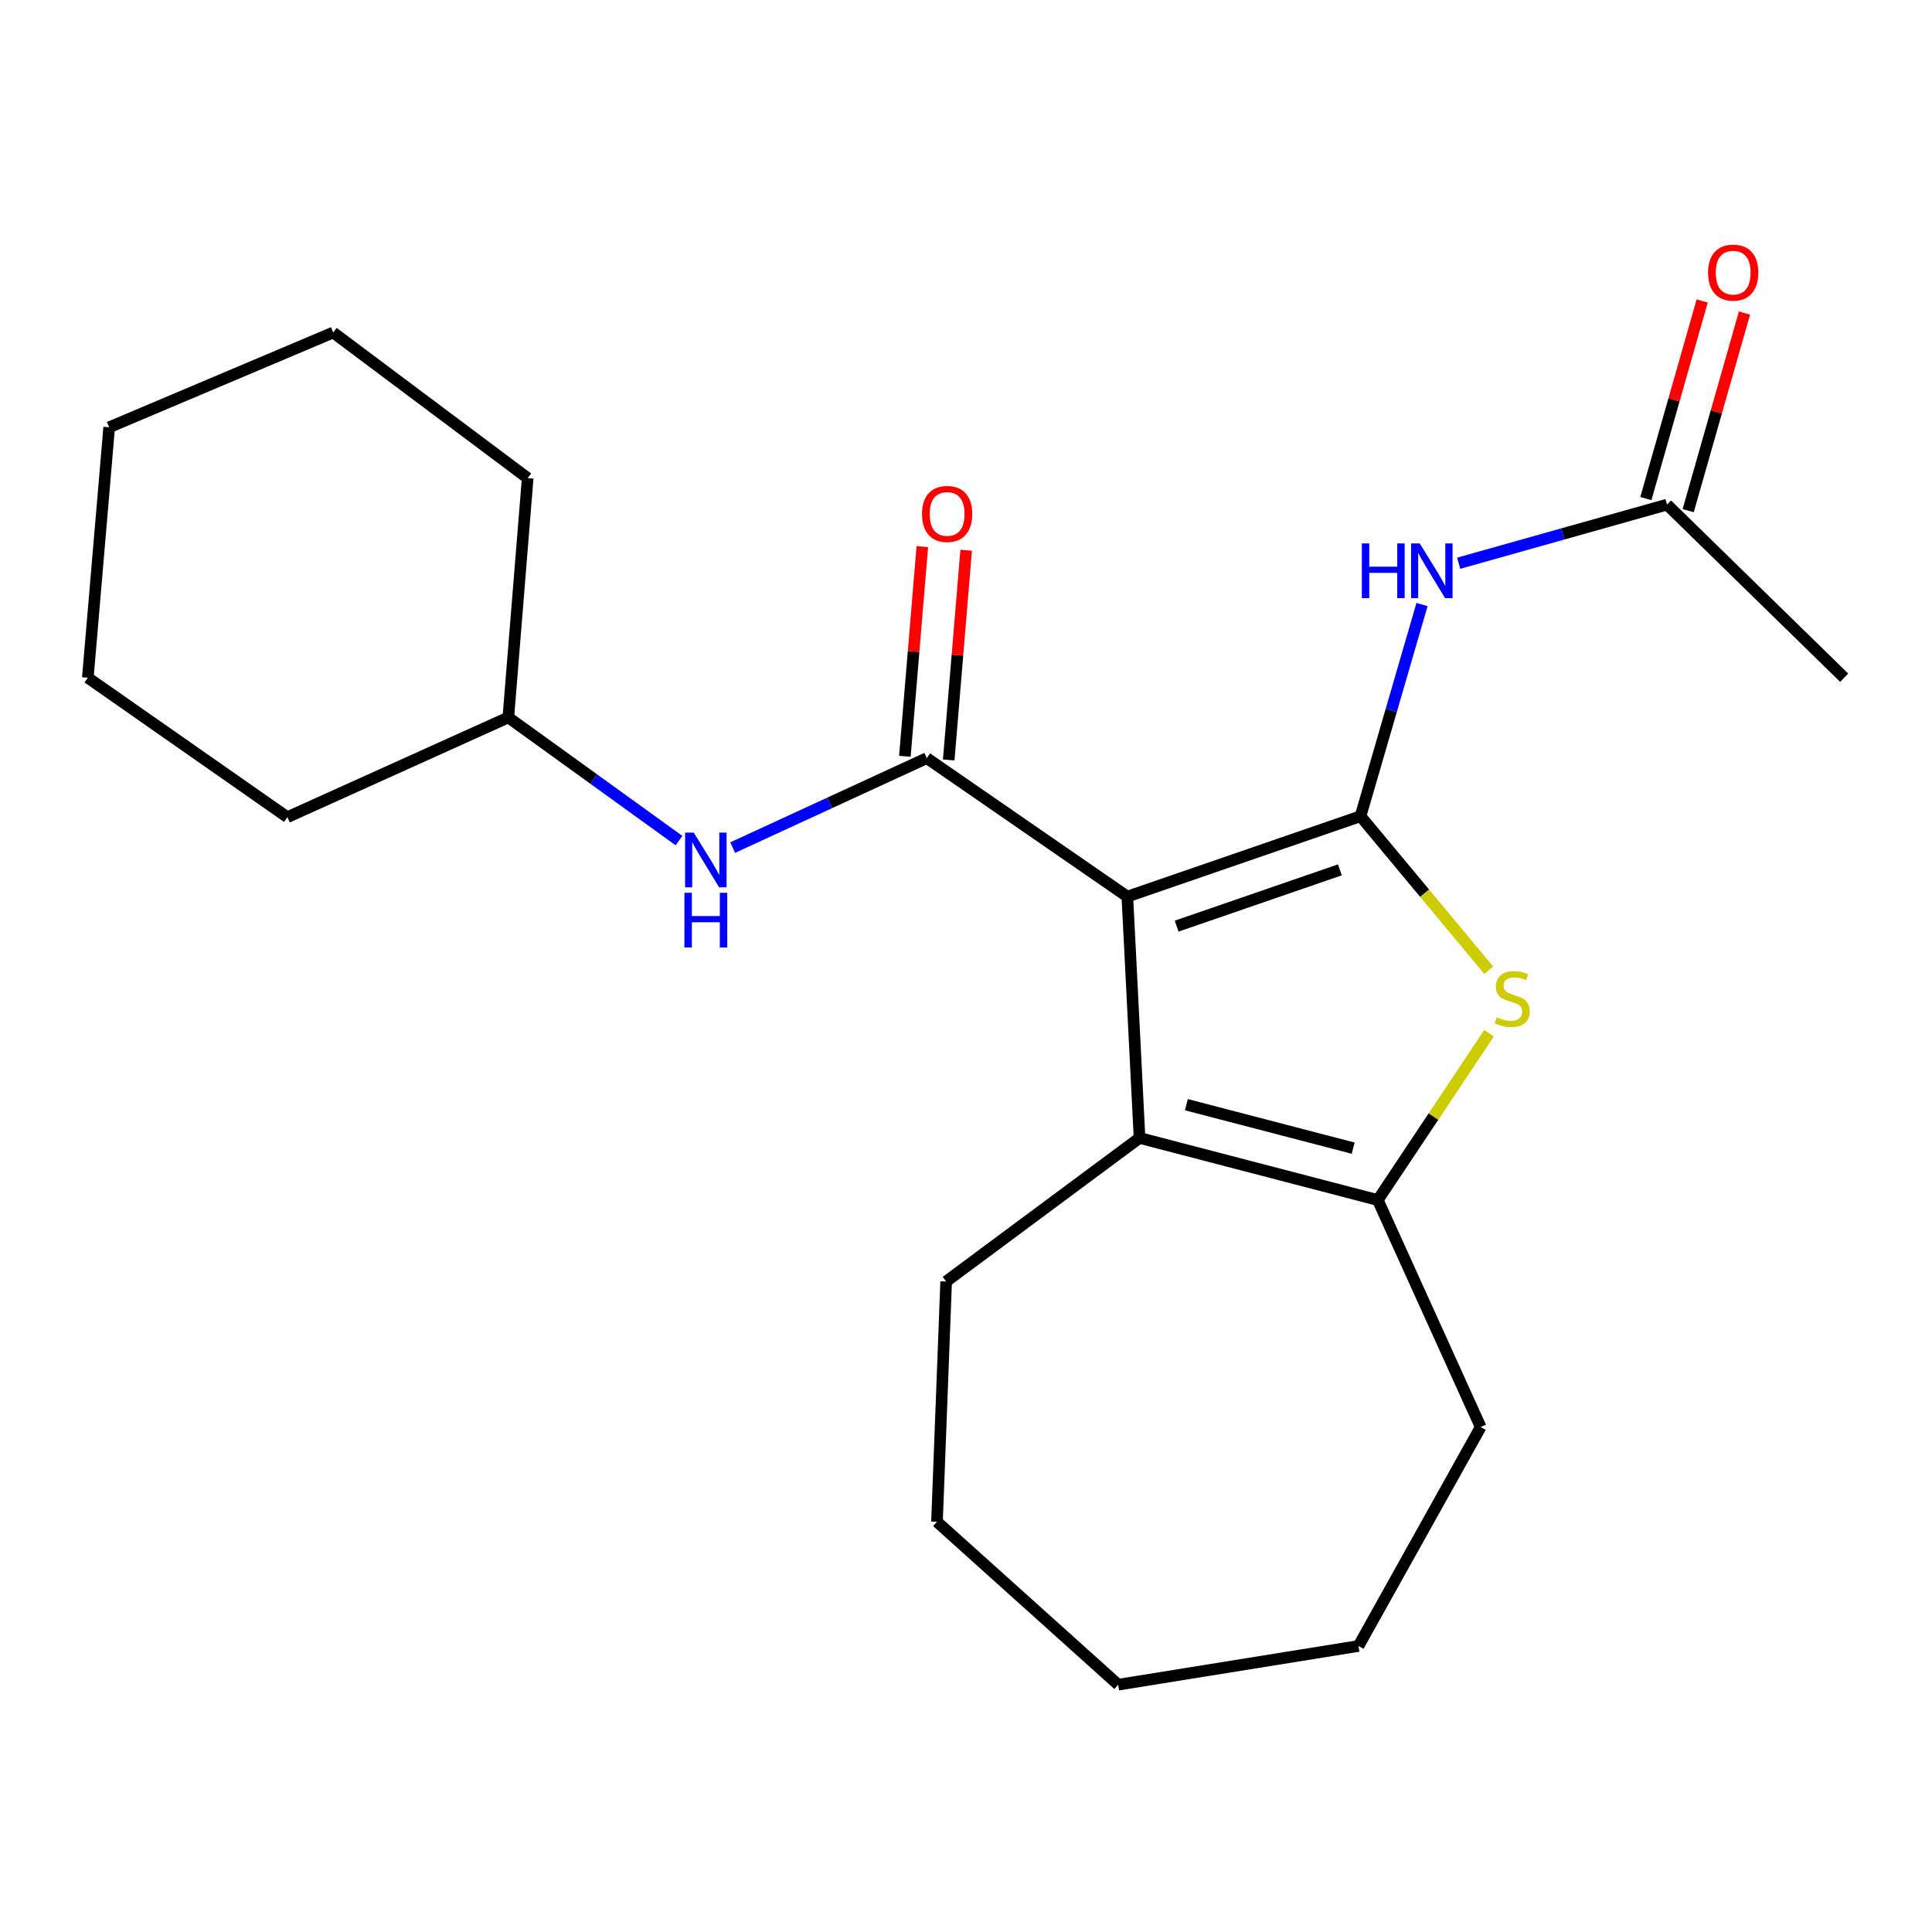 <?xml version='1.0' encoding='iso-8859-1'?>
<svg version='1.1' baseProfile='full'
              xmlns='http://www.w3.org/2000/svg'
                      xmlns:rdkit='http://www.rdkit.org/xml'
                      xmlns:xlink='http://www.w3.org/1999/xlink'
                  xml:space='preserve'
width='1000px' height='1000px' viewBox='0 0 1000 1000'>
<!-- END OF HEADER -->
<rect style='opacity:1.0;fill:#FFFFFF;stroke:none' width='1000' height='1000' x='0' y='0'> </rect>
<path class='bond-0' d='M 583.511,464.077 L 704.203,422.467' style='fill:none;fill-rule:evenodd;stroke:#000000;stroke-width:6px;stroke-linecap:butt;stroke-linejoin:miter;stroke-opacity:1' />
<path class='bond-0' d='M 609.037,479.364 L 693.522,450.237' style='fill:none;fill-rule:evenodd;stroke:#000000;stroke-width:6px;stroke-linecap:butt;stroke-linejoin:miter;stroke-opacity:1' />
<path class='bond-1' d='M 583.511,464.077 L 479.707,392.408' style='fill:none;fill-rule:evenodd;stroke:#000000;stroke-width:6px;stroke-linecap:butt;stroke-linejoin:miter;stroke-opacity:1' />
<path class='bond-3' d='M 583.511,464.077 L 589.824,588.995' style='fill:none;fill-rule:evenodd;stroke:#000000;stroke-width:6px;stroke-linecap:butt;stroke-linejoin:miter;stroke-opacity:1' />
<path class='bond-2' d='M 704.203,422.467 L 737.392,462.334' style='fill:none;fill-rule:evenodd;stroke:#000000;stroke-width:6px;stroke-linecap:butt;stroke-linejoin:miter;stroke-opacity:1' />
<path class='bond-2' d='M 737.392,462.334 L 770.581,502.202' style='fill:none;fill-rule:evenodd;stroke:#CCCC00;stroke-width:6px;stroke-linecap:butt;stroke-linejoin:miter;stroke-opacity:1' />
<path class='bond-5' d='M 704.203,422.467 L 720.118,367.685' style='fill:none;fill-rule:evenodd;stroke:#000000;stroke-width:6px;stroke-linecap:butt;stroke-linejoin:miter;stroke-opacity:1' />
<path class='bond-5' d='M 720.118,367.685 L 736.032,312.903' style='fill:none;fill-rule:evenodd;stroke:#0000FF;stroke-width:6px;stroke-linecap:butt;stroke-linejoin:miter;stroke-opacity:1' />
<path class='bond-6' d='M 479.707,392.408 L 429.468,415.56' style='fill:none;fill-rule:evenodd;stroke:#000000;stroke-width:6px;stroke-linecap:butt;stroke-linejoin:miter;stroke-opacity:1' />
<path class='bond-6' d='M 429.468,415.56 L 379.229,438.713' style='fill:none;fill-rule:evenodd;stroke:#0000FF;stroke-width:6px;stroke-linecap:butt;stroke-linejoin:miter;stroke-opacity:1' />
<path class='bond-8' d='M 491.054,393.352 L 495.571,339.081' style='fill:none;fill-rule:evenodd;stroke:#000000;stroke-width:6px;stroke-linecap:butt;stroke-linejoin:miter;stroke-opacity:1' />
<path class='bond-8' d='M 495.571,339.081 L 500.088,284.811' style='fill:none;fill-rule:evenodd;stroke:#FF0000;stroke-width:6px;stroke-linecap:butt;stroke-linejoin:miter;stroke-opacity:1' />
<path class='bond-8' d='M 468.361,391.463 L 472.877,337.193' style='fill:none;fill-rule:evenodd;stroke:#000000;stroke-width:6px;stroke-linecap:butt;stroke-linejoin:miter;stroke-opacity:1' />
<path class='bond-8' d='M 472.877,337.193 L 477.394,282.922' style='fill:none;fill-rule:evenodd;stroke:#FF0000;stroke-width:6px;stroke-linecap:butt;stroke-linejoin:miter;stroke-opacity:1' />
<path class='bond-22' d='M 770.716,534.81 L 741.932,577.976' style='fill:none;fill-rule:evenodd;stroke:#CCCC00;stroke-width:6px;stroke-linecap:butt;stroke-linejoin:miter;stroke-opacity:1' />
<path class='bond-22' d='M 741.932,577.976 L 713.148,621.142' style='fill:none;fill-rule:evenodd;stroke:#000000;stroke-width:6px;stroke-linecap:butt;stroke-linejoin:miter;stroke-opacity:1' />
<path class='bond-4' d='M 589.824,588.995 L 713.148,621.142' style='fill:none;fill-rule:evenodd;stroke:#000000;stroke-width:6px;stroke-linecap:butt;stroke-linejoin:miter;stroke-opacity:1' />
<path class='bond-4' d='M 614.066,571.781 L 700.393,594.284' style='fill:none;fill-rule:evenodd;stroke:#000000;stroke-width:6px;stroke-linecap:butt;stroke-linejoin:miter;stroke-opacity:1' />
<path class='bond-11' d='M 589.824,588.995 L 489.727,663.296' style='fill:none;fill-rule:evenodd;stroke:#000000;stroke-width:6px;stroke-linecap:butt;stroke-linejoin:miter;stroke-opacity:1' />
<path class='bond-12' d='M 713.148,621.142 L 766.397,738.634' style='fill:none;fill-rule:evenodd;stroke:#000000;stroke-width:6px;stroke-linecap:butt;stroke-linejoin:miter;stroke-opacity:1' />
<path class='bond-7' d='M 755.009,291.526 L 808.929,276.358' style='fill:none;fill-rule:evenodd;stroke:#0000FF;stroke-width:6px;stroke-linecap:butt;stroke-linejoin:miter;stroke-opacity:1' />
<path class='bond-7' d='M 808.929,276.358 L 862.849,261.189' style='fill:none;fill-rule:evenodd;stroke:#000000;stroke-width:6px;stroke-linecap:butt;stroke-linejoin:miter;stroke-opacity:1' />
<path class='bond-10' d='M 351.449,435.089 L 307.277,403.216' style='fill:none;fill-rule:evenodd;stroke:#0000FF;stroke-width:6px;stroke-linecap:butt;stroke-linejoin:miter;stroke-opacity:1' />
<path class='bond-10' d='M 307.277,403.216 L 263.106,371.344' style='fill:none;fill-rule:evenodd;stroke:#000000;stroke-width:6px;stroke-linecap:butt;stroke-linejoin:miter;stroke-opacity:1' />
<path class='bond-9' d='M 873.8,264.31 L 888.374,213.171' style='fill:none;fill-rule:evenodd;stroke:#000000;stroke-width:6px;stroke-linecap:butt;stroke-linejoin:miter;stroke-opacity:1' />
<path class='bond-9' d='M 888.374,213.171 L 902.949,162.033' style='fill:none;fill-rule:evenodd;stroke:#FF0000;stroke-width:6px;stroke-linecap:butt;stroke-linejoin:miter;stroke-opacity:1' />
<path class='bond-9' d='M 851.899,258.069 L 866.474,206.93' style='fill:none;fill-rule:evenodd;stroke:#000000;stroke-width:6px;stroke-linecap:butt;stroke-linejoin:miter;stroke-opacity:1' />
<path class='bond-9' d='M 866.474,206.93 L 881.049,155.791' style='fill:none;fill-rule:evenodd;stroke:#FF0000;stroke-width:6px;stroke-linecap:butt;stroke-linejoin:miter;stroke-opacity:1' />
<path class='bond-13' d='M 862.849,261.189 L 954.545,350.785' style='fill:none;fill-rule:evenodd;stroke:#000000;stroke-width:6px;stroke-linecap:butt;stroke-linejoin:miter;stroke-opacity:1' />
<path class='bond-14' d='M 263.106,371.344 L 148.739,422.973' style='fill:none;fill-rule:evenodd;stroke:#000000;stroke-width:6px;stroke-linecap:butt;stroke-linejoin:miter;stroke-opacity:1' />
<path class='bond-15' d='M 263.106,371.344 L 273.126,247.475' style='fill:none;fill-rule:evenodd;stroke:#000000;stroke-width:6px;stroke-linecap:butt;stroke-linejoin:miter;stroke-opacity:1' />
<path class='bond-16' d='M 489.727,663.296 L 484.983,787.67' style='fill:none;fill-rule:evenodd;stroke:#000000;stroke-width:6px;stroke-linecap:butt;stroke-linejoin:miter;stroke-opacity:1' />
<path class='bond-17' d='M 766.397,738.634 L 703.153,851.963' style='fill:none;fill-rule:evenodd;stroke:#000000;stroke-width:6px;stroke-linecap:butt;stroke-linejoin:miter;stroke-opacity:1' />
<path class='bond-18' d='M 148.739,422.973 L 45.455,350.785' style='fill:none;fill-rule:evenodd;stroke:#000000;stroke-width:6px;stroke-linecap:butt;stroke-linejoin:miter;stroke-opacity:1' />
<path class='bond-19' d='M 273.126,247.475 L 172.46,172.112' style='fill:none;fill-rule:evenodd;stroke:#000000;stroke-width:6px;stroke-linecap:butt;stroke-linejoin:miter;stroke-opacity:1' />
<path class='bond-21' d='M 484.983,787.67 L 578.779,871.99' style='fill:none;fill-rule:evenodd;stroke:#000000;stroke-width:6px;stroke-linecap:butt;stroke-linejoin:miter;stroke-opacity:1' />
<path class='bond-23' d='M 703.153,851.963 L 578.779,871.99' style='fill:none;fill-rule:evenodd;stroke:#000000;stroke-width:6px;stroke-linecap:butt;stroke-linejoin:miter;stroke-opacity:1' />
<path class='bond-20' d='M 45.455,350.785 L 56.512,221.161' style='fill:none;fill-rule:evenodd;stroke:#000000;stroke-width:6px;stroke-linecap:butt;stroke-linejoin:miter;stroke-opacity:1' />
<path class='bond-24' d='M 172.46,172.112 L 56.512,221.161' style='fill:none;fill-rule:evenodd;stroke:#000000;stroke-width:6px;stroke-linecap:butt;stroke-linejoin:miter;stroke-opacity:1' />
<path  class='atom-3' d='M 774.729 526.515
Q 775.049 526.635, 776.369 527.195
Q 777.689 527.755, 779.129 528.115
Q 780.609 528.435, 782.049 528.435
Q 784.729 528.435, 786.289 527.155
Q 787.849 525.835, 787.849 523.555
Q 787.849 521.995, 787.049 521.035
Q 786.289 520.075, 785.089 519.555
Q 783.889 519.035, 781.889 518.435
Q 779.369 517.675, 777.849 516.955
Q 776.369 516.235, 775.289 514.715
Q 774.249 513.195, 774.249 510.635
Q 774.249 507.075, 776.649 504.875
Q 779.089 502.675, 783.889 502.675
Q 787.169 502.675, 790.889 504.235
L 789.969 507.315
Q 786.569 505.915, 784.009 505.915
Q 781.249 505.915, 779.729 507.075
Q 778.209 508.195, 778.249 510.155
Q 778.249 511.675, 779.009 512.595
Q 779.809 513.515, 780.929 514.035
Q 782.089 514.555, 784.009 515.155
Q 786.569 515.955, 788.089 516.755
Q 789.609 517.555, 790.689 519.195
Q 791.809 520.795, 791.809 523.555
Q 791.809 527.475, 789.169 529.595
Q 786.569 531.675, 782.209 531.675
Q 779.689 531.675, 777.769 531.115
Q 775.889 530.595, 773.649 529.675
L 774.729 526.515
' fill='#CCCC00'/>
<path  class='atom-6' d='M 704.887 281.276
L 708.727 281.276
L 708.727 293.316
L 723.207 293.316
L 723.207 281.276
L 727.047 281.276
L 727.047 309.596
L 723.207 309.596
L 723.207 296.516
L 708.727 296.516
L 708.727 309.596
L 704.887 309.596
L 704.887 281.276
' fill='#0000FF'/>
<path  class='atom-6' d='M 734.847 281.276
L 744.127 296.276
Q 745.047 297.756, 746.527 300.436
Q 748.007 303.116, 748.087 303.276
L 748.087 281.276
L 751.847 281.276
L 751.847 309.596
L 747.967 309.596
L 738.007 293.196
Q 736.847 291.276, 735.607 289.076
Q 734.407 286.876, 734.047 286.196
L 734.047 309.596
L 730.367 309.596
L 730.367 281.276
L 734.847 281.276
' fill='#0000FF'/>
<path  class='atom-7' d='M 359.08 430.953
L 368.36 445.953
Q 369.28 447.433, 370.76 450.113
Q 372.24 452.793, 372.32 452.953
L 372.32 430.953
L 376.08 430.953
L 376.08 459.273
L 372.2 459.273
L 362.24 442.873
Q 361.08 440.953, 359.84 438.753
Q 358.64 436.553, 358.28 435.873
L 358.28 459.273
L 354.6 459.273
L 354.6 430.953
L 359.08 430.953
' fill='#0000FF'/>
<path  class='atom-7' d='M 354.26 462.105
L 358.1 462.105
L 358.1 474.145
L 372.58 474.145
L 372.58 462.105
L 376.42 462.105
L 376.42 490.425
L 372.58 490.425
L 372.58 477.345
L 358.1 477.345
L 358.1 490.425
L 354.26 490.425
L 354.26 462.105
' fill='#0000FF'/>
<path  class='atom-9' d='M 477.233 266.014
Q 477.233 259.214, 480.593 255.414
Q 483.953 251.614, 490.233 251.614
Q 496.513 251.614, 499.873 255.414
Q 503.233 259.214, 503.233 266.014
Q 503.233 272.894, 499.833 276.814
Q 496.433 280.694, 490.233 280.694
Q 483.993 280.694, 480.593 276.814
Q 477.233 272.934, 477.233 266.014
M 490.233 277.494
Q 494.553 277.494, 496.873 274.614
Q 499.233 271.694, 499.233 266.014
Q 499.233 260.454, 496.873 257.654
Q 494.553 254.814, 490.233 254.814
Q 485.913 254.814, 483.553 257.614
Q 481.233 260.414, 481.233 266.014
Q 481.233 271.734, 483.553 274.614
Q 485.913 277.494, 490.233 277.494
' fill='#FF0000'/>
<path  class='atom-10' d='M 884.096 141.108
Q 884.096 134.308, 887.456 130.508
Q 890.816 126.708, 897.096 126.708
Q 903.376 126.708, 906.736 130.508
Q 910.096 134.308, 910.096 141.108
Q 910.096 147.988, 906.696 151.908
Q 903.296 155.788, 897.096 155.788
Q 890.856 155.788, 887.456 151.908
Q 884.096 148.028, 884.096 141.108
M 897.096 152.588
Q 901.416 152.588, 903.736 149.708
Q 906.096 146.788, 906.096 141.108
Q 906.096 135.548, 903.736 132.748
Q 901.416 129.908, 897.096 129.908
Q 892.776 129.908, 890.416 132.708
Q 888.096 135.508, 888.096 141.108
Q 888.096 146.828, 890.416 149.708
Q 892.776 152.588, 897.096 152.588
' fill='#FF0000'/>
</svg>
